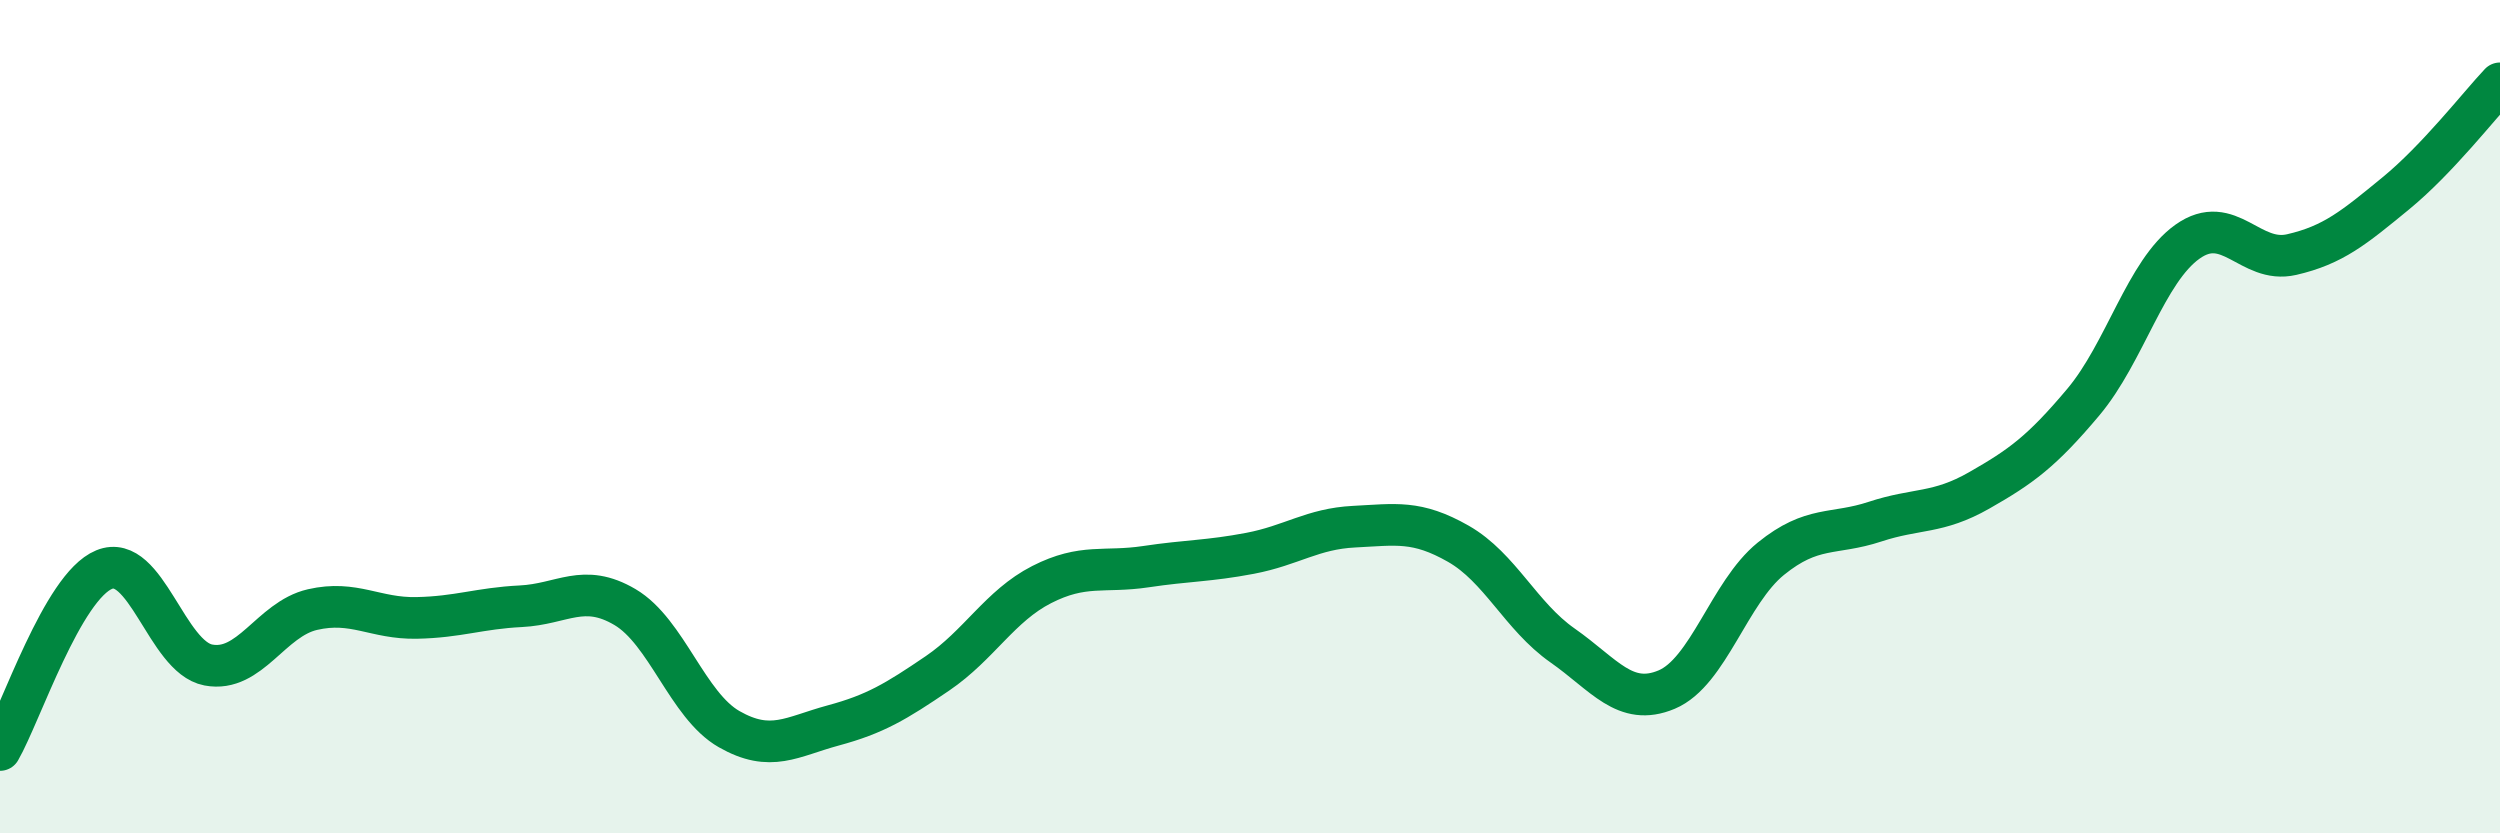 
    <svg width="60" height="20" viewBox="0 0 60 20" xmlns="http://www.w3.org/2000/svg">
      <path
        d="M 0,18 C 0.5,17.13 1.5,14.08 2.5,13.67 C 3.5,13.26 4,15.77 5,15.96 C 6,16.15 6.5,14.86 7.5,14.63 C 8.5,14.4 9,14.85 10,14.83 C 11,14.81 11.5,14.6 12.5,14.55 C 13.5,14.5 14,13.98 15,14.57 C 16,15.16 16.5,16.93 17.5,17.5 C 18.5,18.07 19,17.68 20,17.41 C 21,17.14 21.5,16.84 22.5,16.16 C 23.5,15.48 24,14.54 25,14.03 C 26,13.52 26.5,13.75 27.5,13.6 C 28.5,13.45 29,13.47 30,13.28 C 31,13.09 31.5,12.69 32.5,12.64 C 33.5,12.59 34,12.48 35,13.05 C 36,13.62 36.5,14.79 37.5,15.49 C 38.5,16.19 39,16.97 40,16.55 C 41,16.13 41.5,14.22 42.5,13.41 C 43.5,12.6 44,12.85 45,12.52 C 46,12.19 46.5,12.34 47.5,11.77 C 48.5,11.2 49,10.84 50,9.65 C 51,8.46 51.5,6.51 52.5,5.8 C 53.5,5.09 54,6.34 55,6.11 C 56,5.88 56.5,5.46 57.5,4.64 C 58.5,3.82 59.5,2.53 60,2L60 20L0 20Z"
        fill="#008740"
        opacity="0.1"
        stroke-linecap="round"
        stroke-linejoin="round"
      />
      <path
        d="M 0,18 C 0.5,17.13 1.5,14.08 2.5,13.67 C 3.5,13.26 4,15.77 5,15.96 C 6,16.15 6.5,14.86 7.5,14.63 C 8.5,14.4 9,14.85 10,14.83 C 11,14.81 11.5,14.6 12.5,14.55 C 13.5,14.5 14,13.98 15,14.57 C 16,15.16 16.5,16.93 17.5,17.5 C 18.5,18.07 19,17.68 20,17.41 C 21,17.14 21.5,16.84 22.5,16.16 C 23.5,15.48 24,14.54 25,14.03 C 26,13.52 26.5,13.75 27.5,13.6 C 28.5,13.45 29,13.47 30,13.28 C 31,13.09 31.5,12.69 32.5,12.64 C 33.5,12.59 34,12.48 35,13.05 C 36,13.62 36.5,14.79 37.5,15.49 C 38.5,16.19 39,16.97 40,16.55 C 41,16.13 41.5,14.22 42.5,13.41 C 43.5,12.6 44,12.85 45,12.52 C 46,12.19 46.5,12.34 47.5,11.77 C 48.5,11.2 49,10.84 50,9.65 C 51,8.46 51.5,6.51 52.5,5.8 C 53.5,5.09 54,6.34 55,6.11 C 56,5.88 56.5,5.46 57.5,4.64 C 58.5,3.82 59.5,2.53 60,2"
        stroke="#008740"
        stroke-width="1"
        fill="none"
        stroke-linecap="round"
        stroke-linejoin="round"
      />
    </svg>
  